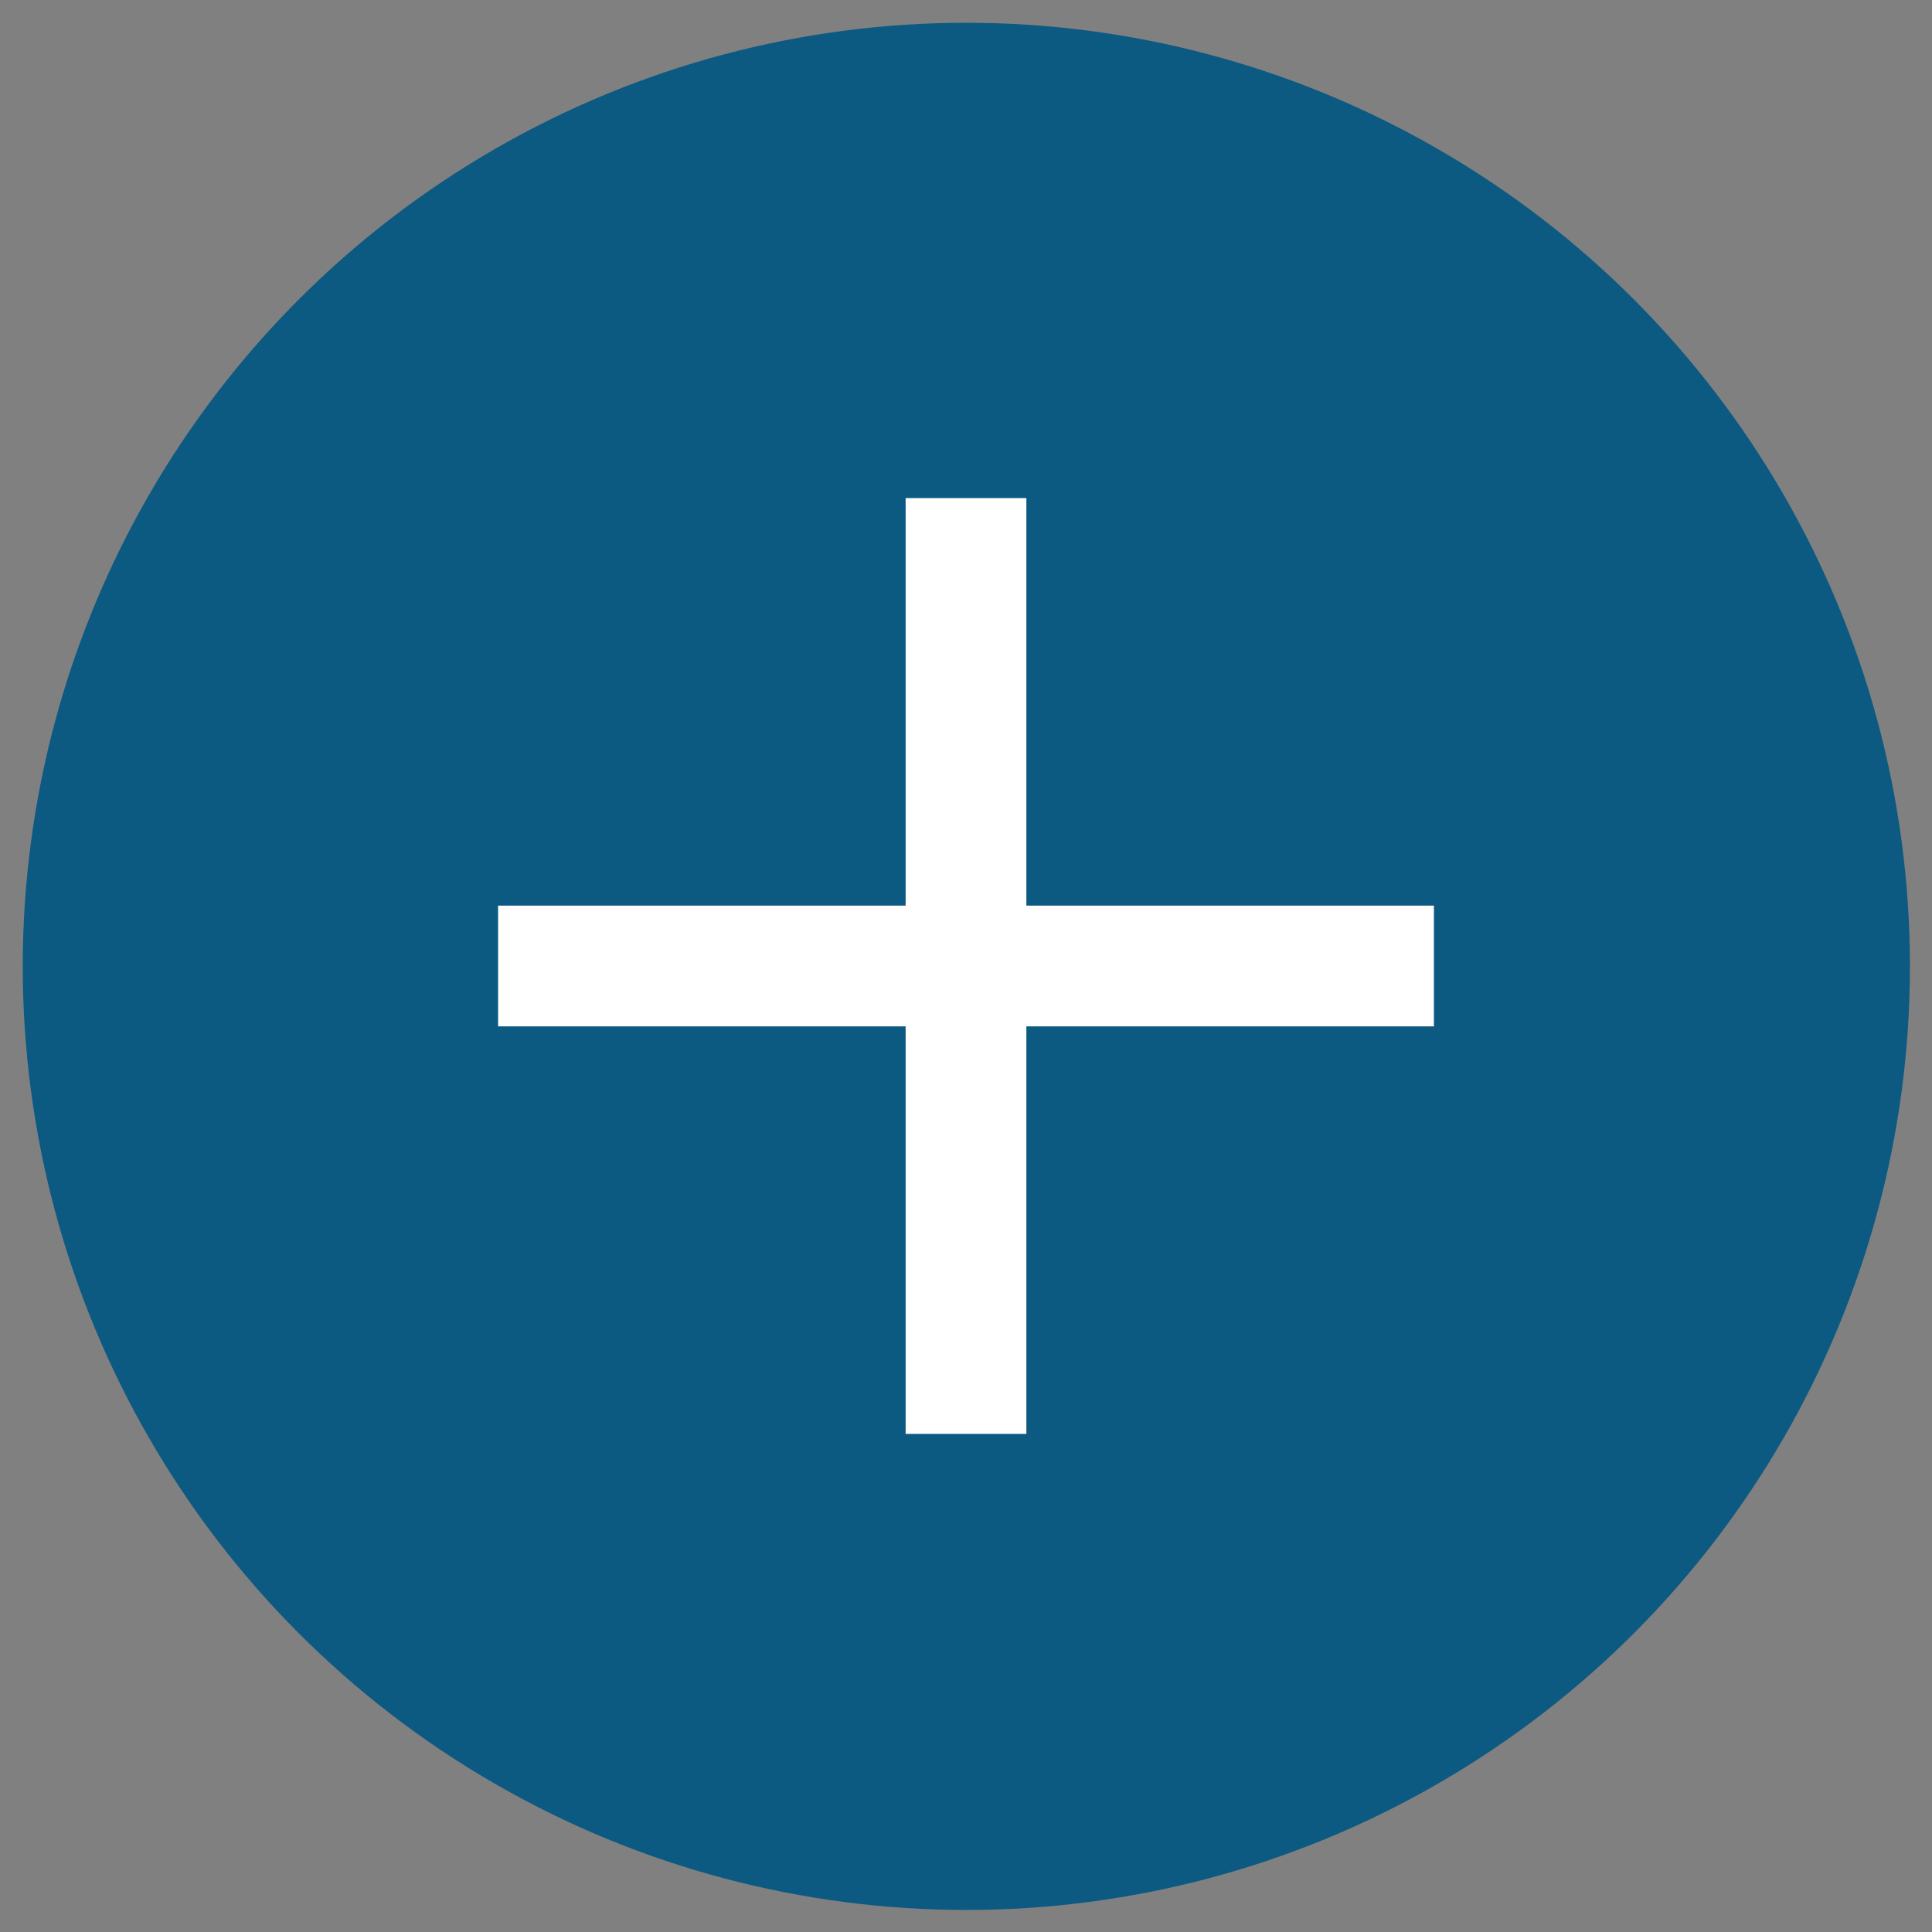 <?xml version="1.0" encoding="UTF-8" standalone="no"?><!DOCTYPE svg PUBLIC "-//W3C//DTD SVG 1.1//EN" "http://www.w3.org/Graphics/SVG/1.1/DTD/svg11.dtd"><svg width="100%" height="100%" viewBox="0 0 128 128" version="1.1" xmlns="http://www.w3.org/2000/svg" xmlns:xlink="http://www.w3.org/1999/xlink" xml:space="preserve" xmlns:serif="http://www.serif.com/" style="fill-rule:evenodd;clip-rule:evenodd;stroke-linejoin:round;stroke-miterlimit:2;"><rect x="0" y="0" width="128" height="128" fill="#808080" stroke="none"/><g transform="matrix(0.582,0,0,0.582,-24.507,-31.528)"><circle cx="152.113" cy="164.179" r="107.415" style="fill:rgb(12,89,130);"/></g><path d="M68,60L68,33L60,33L60,60L33,60L33,68L60,68L60,95L68,95L68,68L95,68L95,60L68,60Z" style="fill:white;"/></svg>